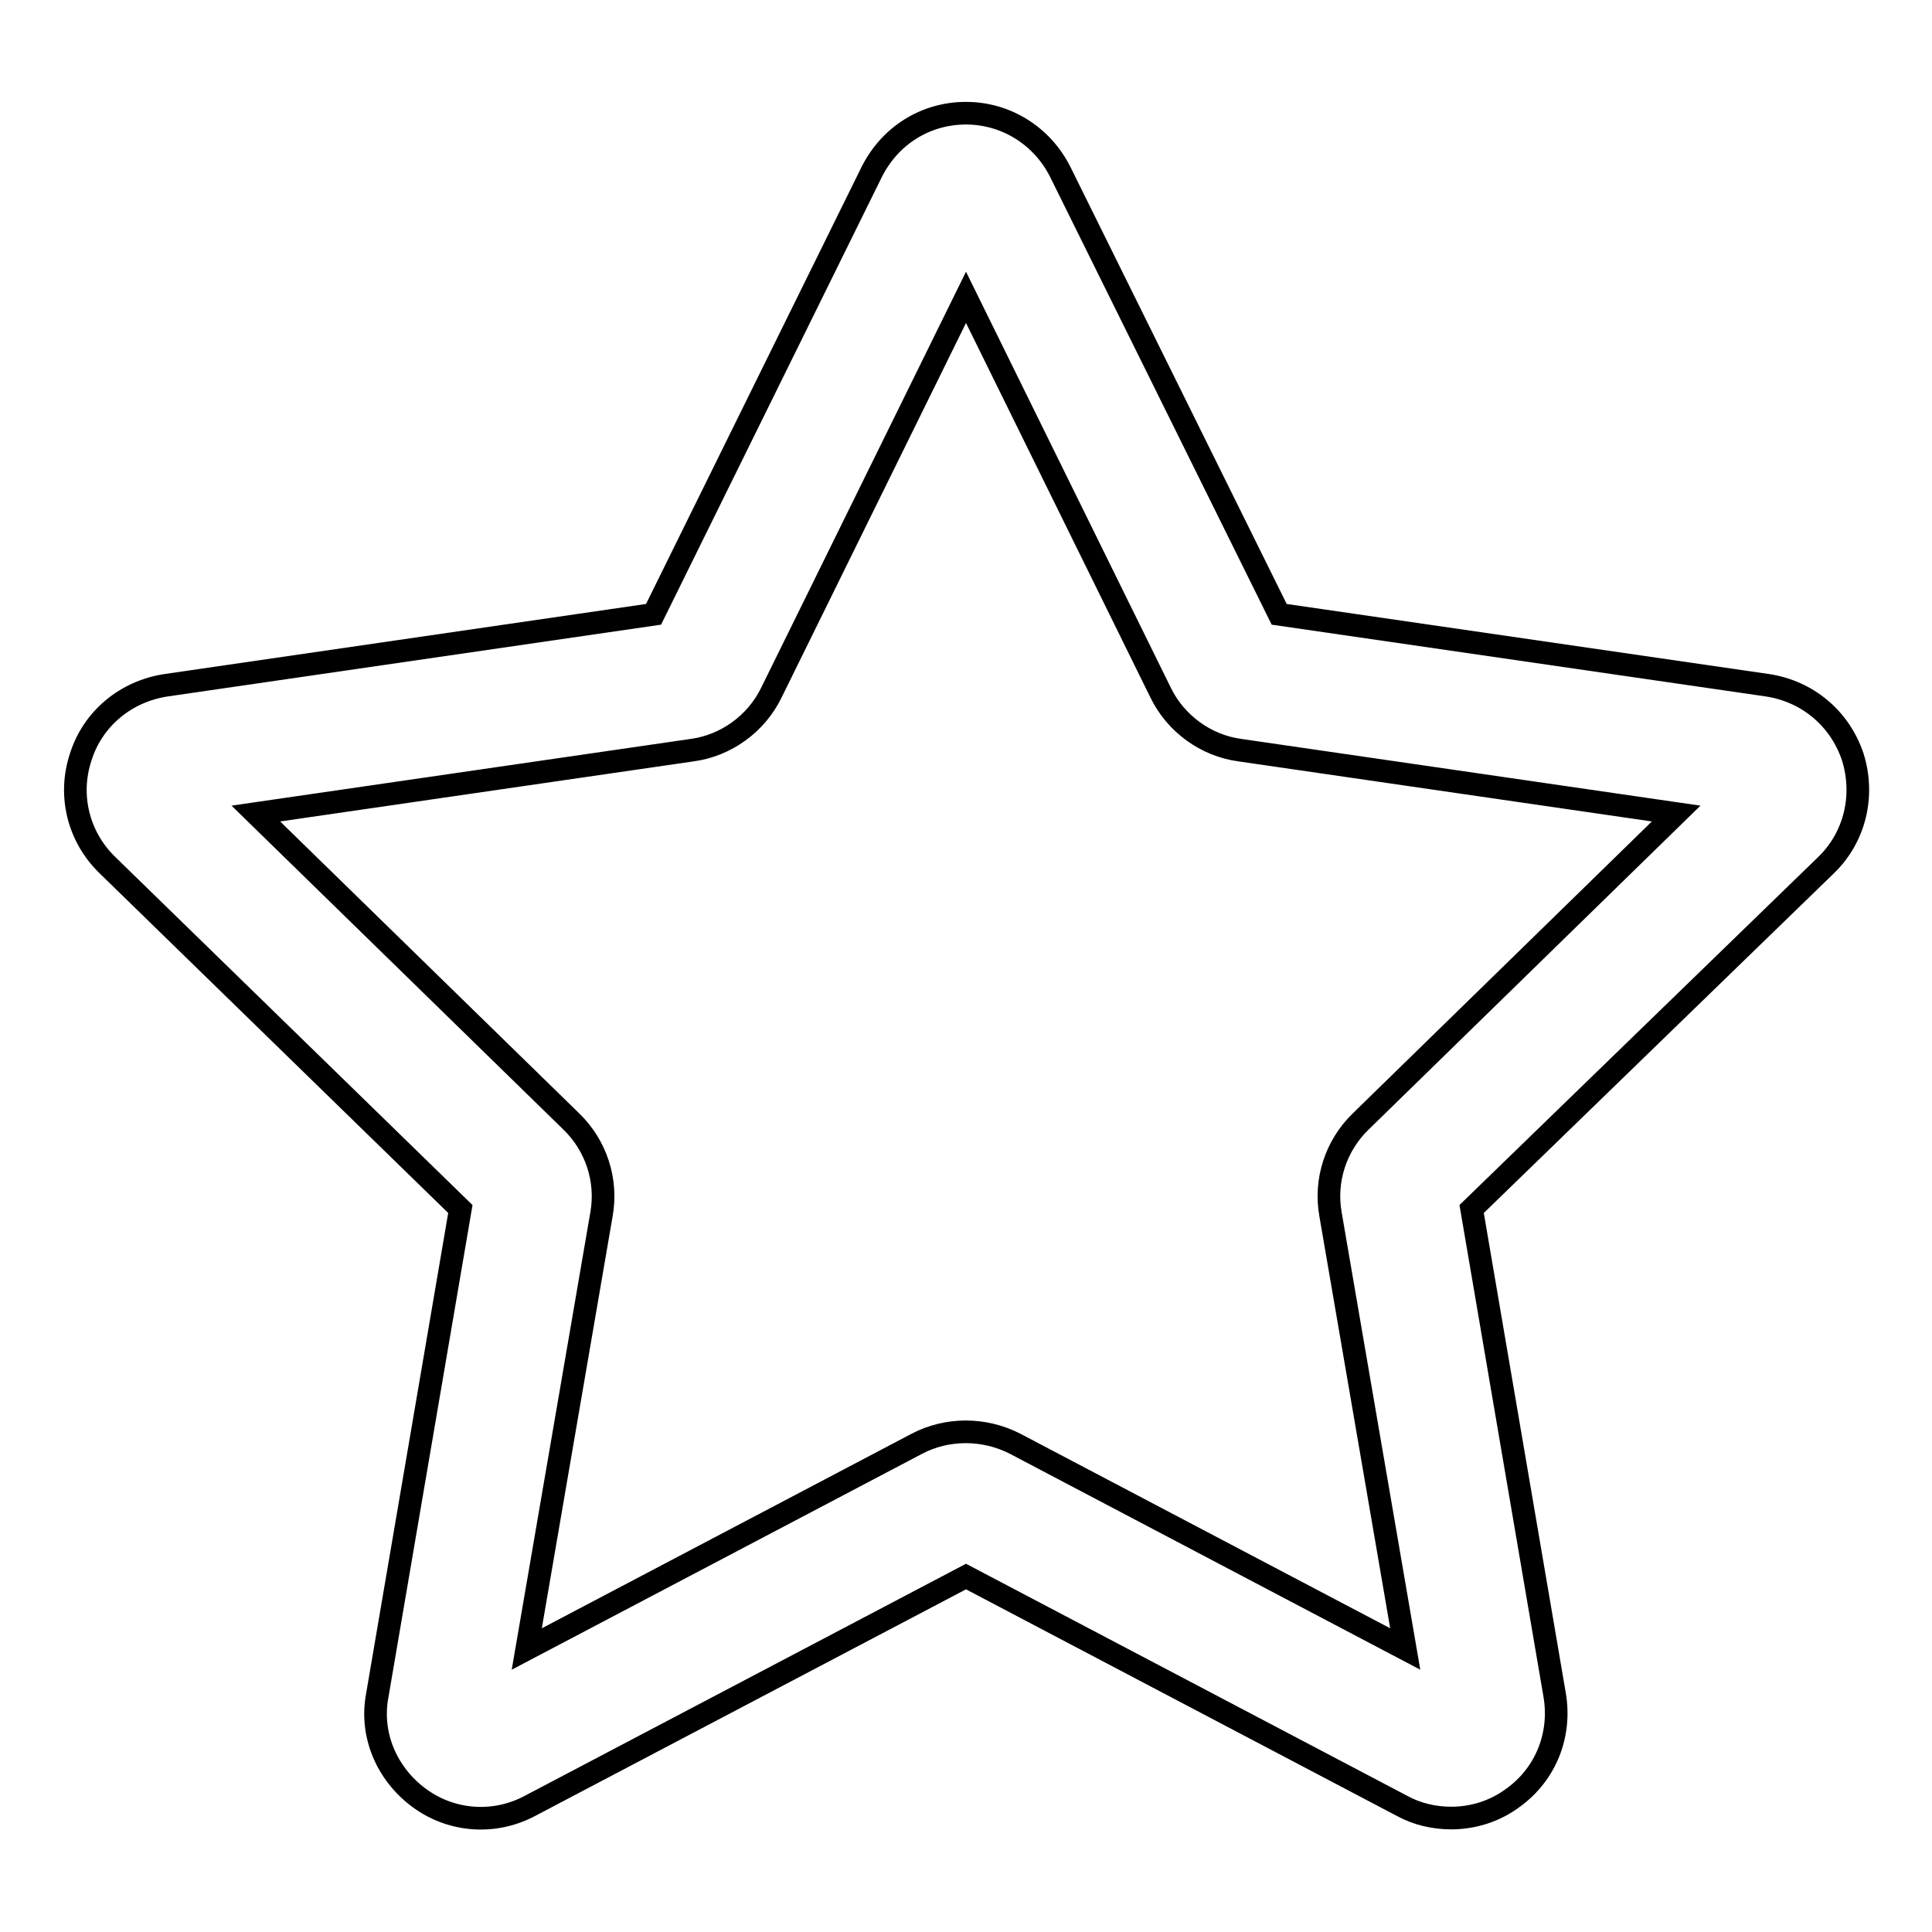 <?xml version="1.0" encoding="utf-8"?>
<!-- Svg Vector Icons : http://www.onlinewebfonts.com/icon -->
<!DOCTYPE svg PUBLIC "-//W3C//DTD SVG 1.1//EN" "http://www.w3.org/Graphics/SVG/1.1/DTD/svg11.dtd">
<svg version="1.1" xmlns="http://www.w3.org/2000/svg" xmlns:xlink="http://www.w3.org/1999/xlink" x="0px" y="0px" viewBox="0 0 256 256" enable-background="new 0 0 256 256" xml:space="preserve">
<g> <path stroke-width="3" fill-opacity="0" stroke="#000000"  d="M192.3,240.9c-2.2,0-4.5-0.5-6.5-1.6L128,208.9l-57.8,30.4c-4.7,2.5-10.4,2.1-14.7-1.1 c-4.3-3.2-6.5-8.4-5.5-13.6l11-64.4l-46.8-45.6c-3.8-3.7-5.2-9.2-3.5-14.3c1.6-5.1,6-8.7,11.3-9.5l64.6-9.4l28.9-58.6 c2.4-4.8,7.1-7.8,12.5-7.8c5.3,0,10.1,3,12.5,7.8l29,58.6l64.7,9.4c5.3,0.8,9.6,4.4,11.3,9.5c1.6,5.1,0.3,10.6-3.5,14.3L195,160.2 l11,64.4c0.9,5.3-1.2,10.5-5.5,13.6C198.1,240,195.2,240.9,192.3,240.9L192.3,240.9z M33.9,107.8l41.8,40.8c3.3,3.2,4.8,7.8,4,12.3 l-9.9,57.6l51.7-27.2c4-2.1,8.9-2.1,13,0l51.7,27.2l-9.9-57.6c-0.8-4.5,0.7-9.1,4-12.3l41.8-40.8l-57.8-8.4 c-4.5-0.6-8.5-3.5-10.5-7.6L128,39.4l-25.8,52.4c-2,4.1-6,7-10.5,7.6L33.9,107.8z"/></g>
</svg>